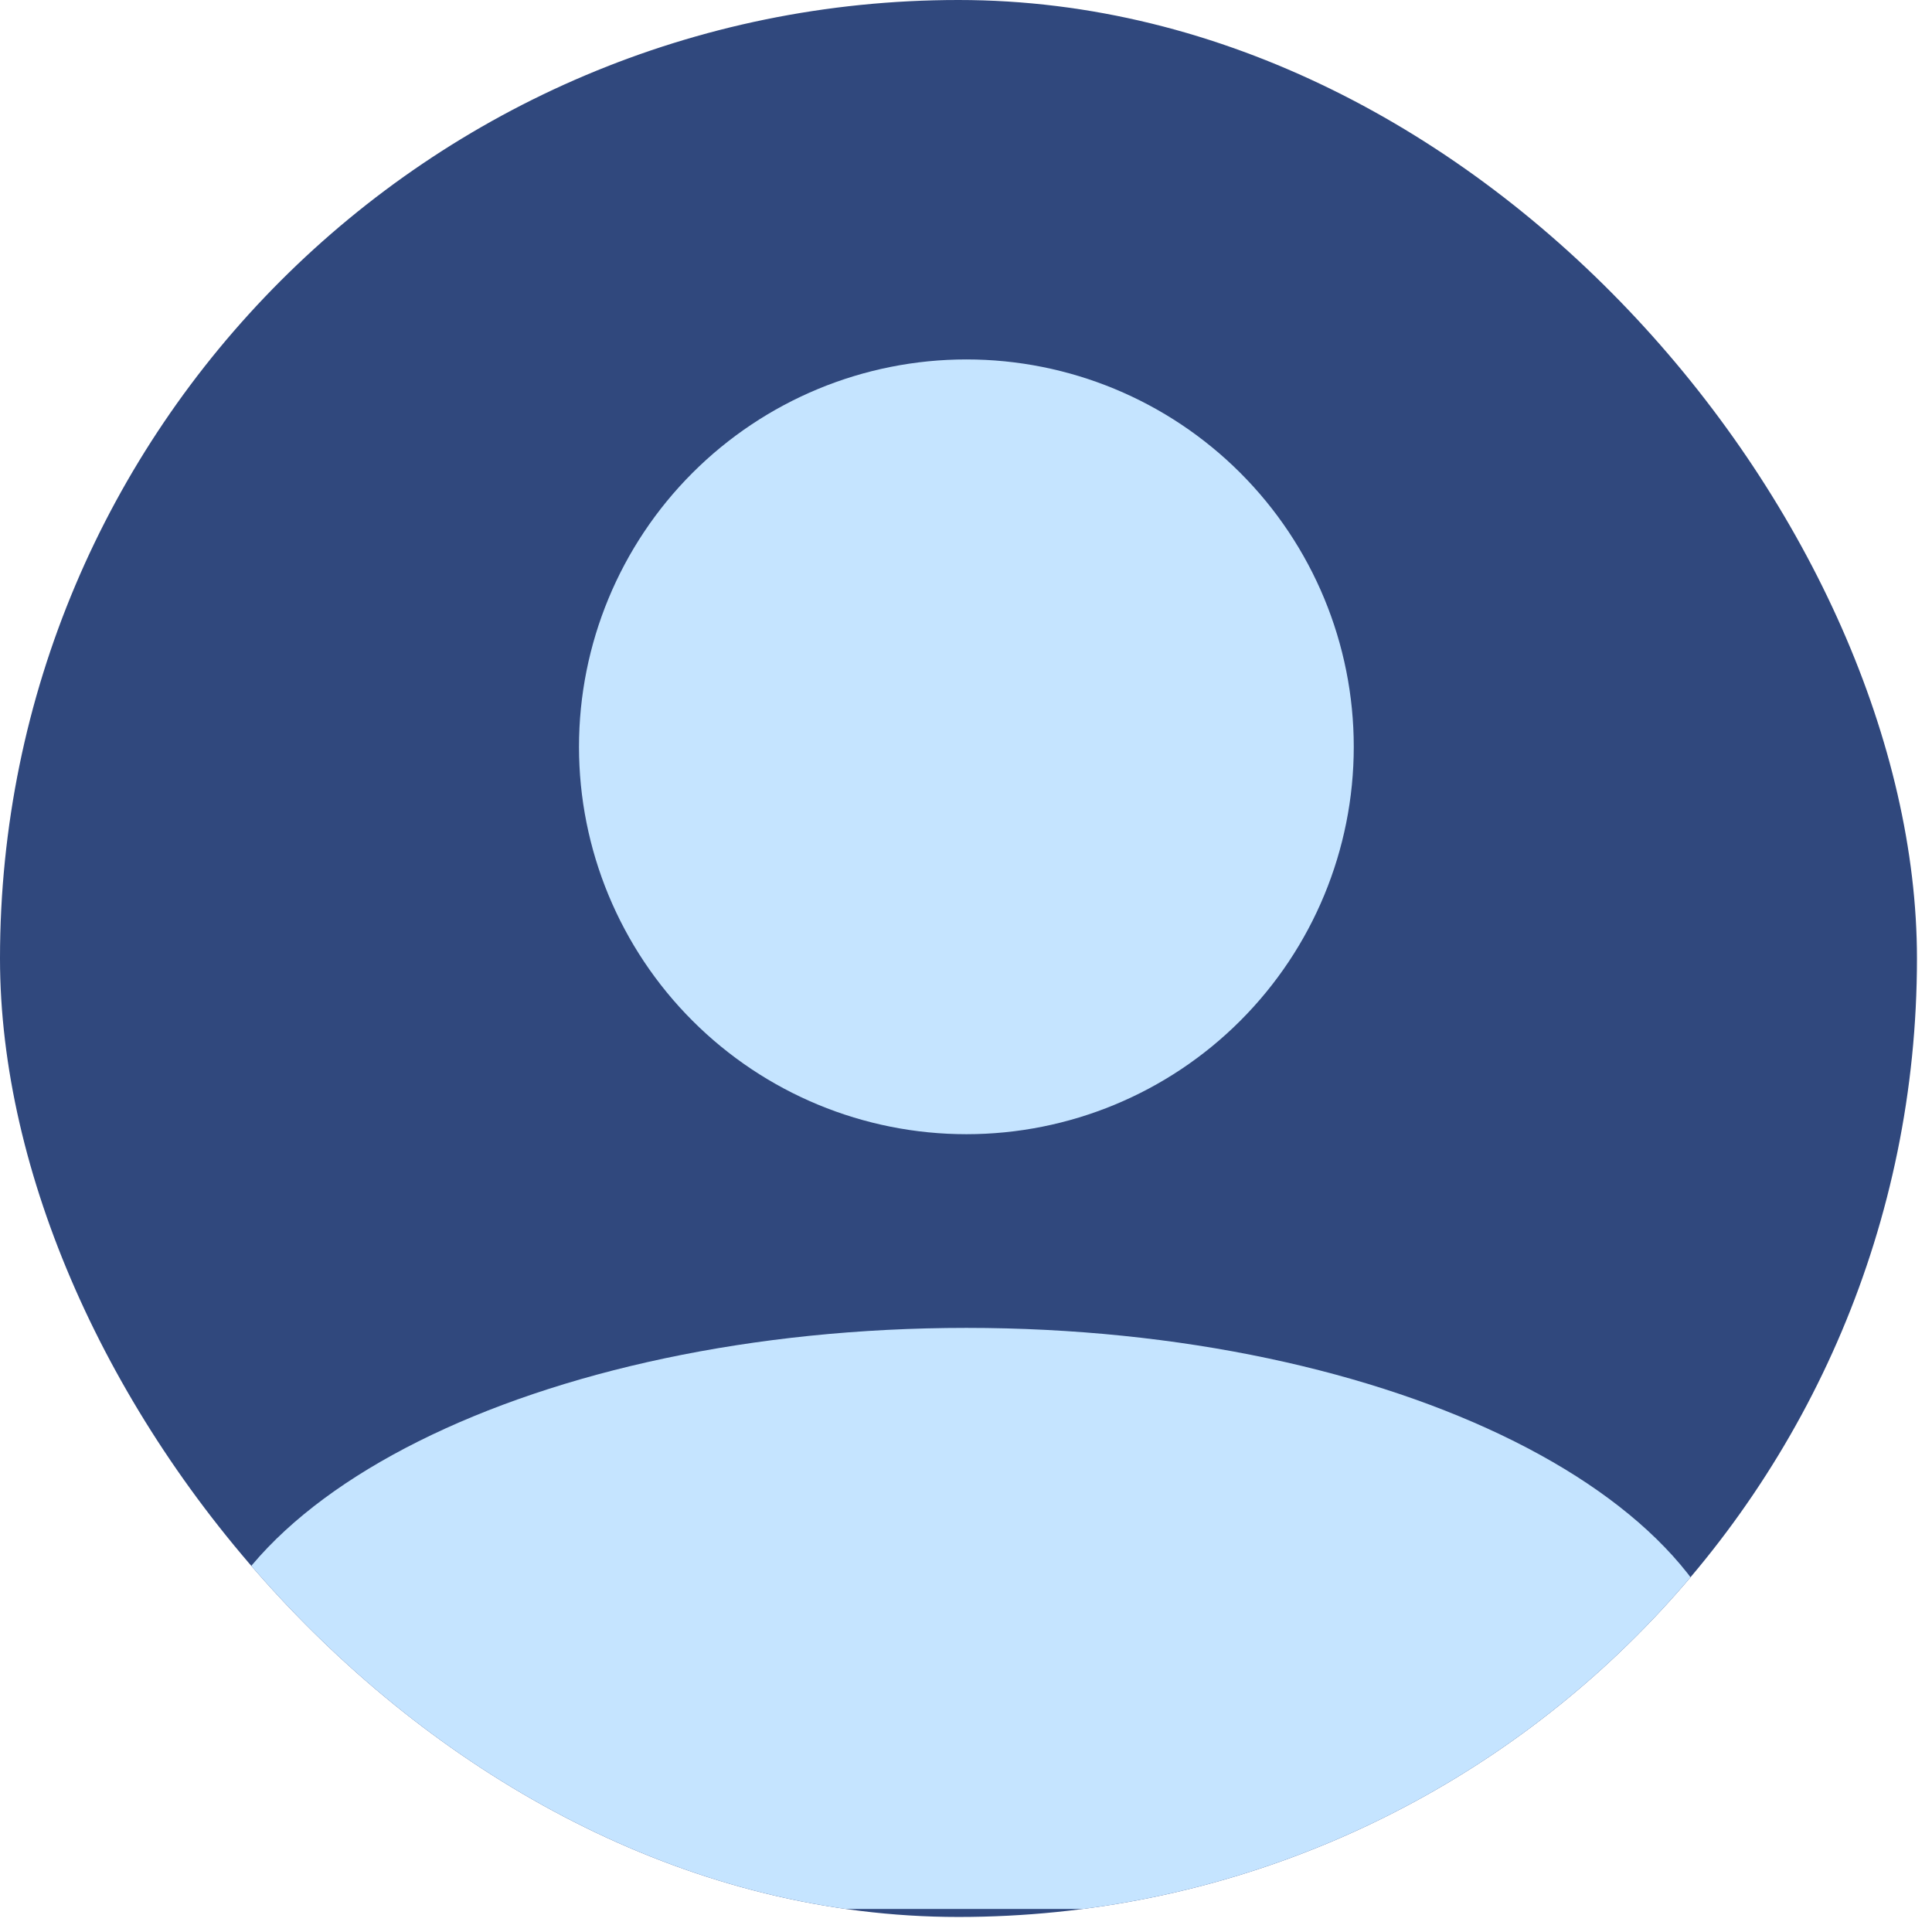 <svg width="51" height="51" viewBox="0 0 51 51" fill="none" xmlns="http://www.w3.org/2000/svg">
<g clip-path="url(#clip0_4173_1473)">
<rect width="50.603" height="50.603" rx="25.301" fill="#30487D"/>
<path d="M25.511 9.488C28.223 9.488 30.824 10.566 32.741 12.483C34.659 14.401 35.736 17.002 35.736 19.714C35.736 22.426 34.659 25.027 32.741 26.945C30.824 28.863 28.223 29.94 25.511 29.94C22.798 29.94 20.197 28.863 18.28 26.945C16.362 25.027 15.284 22.426 15.284 19.714C15.284 17.002 16.362 14.401 18.28 12.483C20.197 10.566 22.798 9.488 25.511 9.488ZM25.511 35.053C36.81 35.053 45.962 39.629 45.962 45.279V50.392H5.059V45.279C5.059 39.629 14.211 35.053 25.511 35.053Z" fill="#C5E4FF"/>
</g>
<defs>
<clipPath id="clip0_4173_1473">
<rect width="50.603" height="50.603" rx="25.301" fill="white"/>
</clipPath>
</defs>
</svg>
